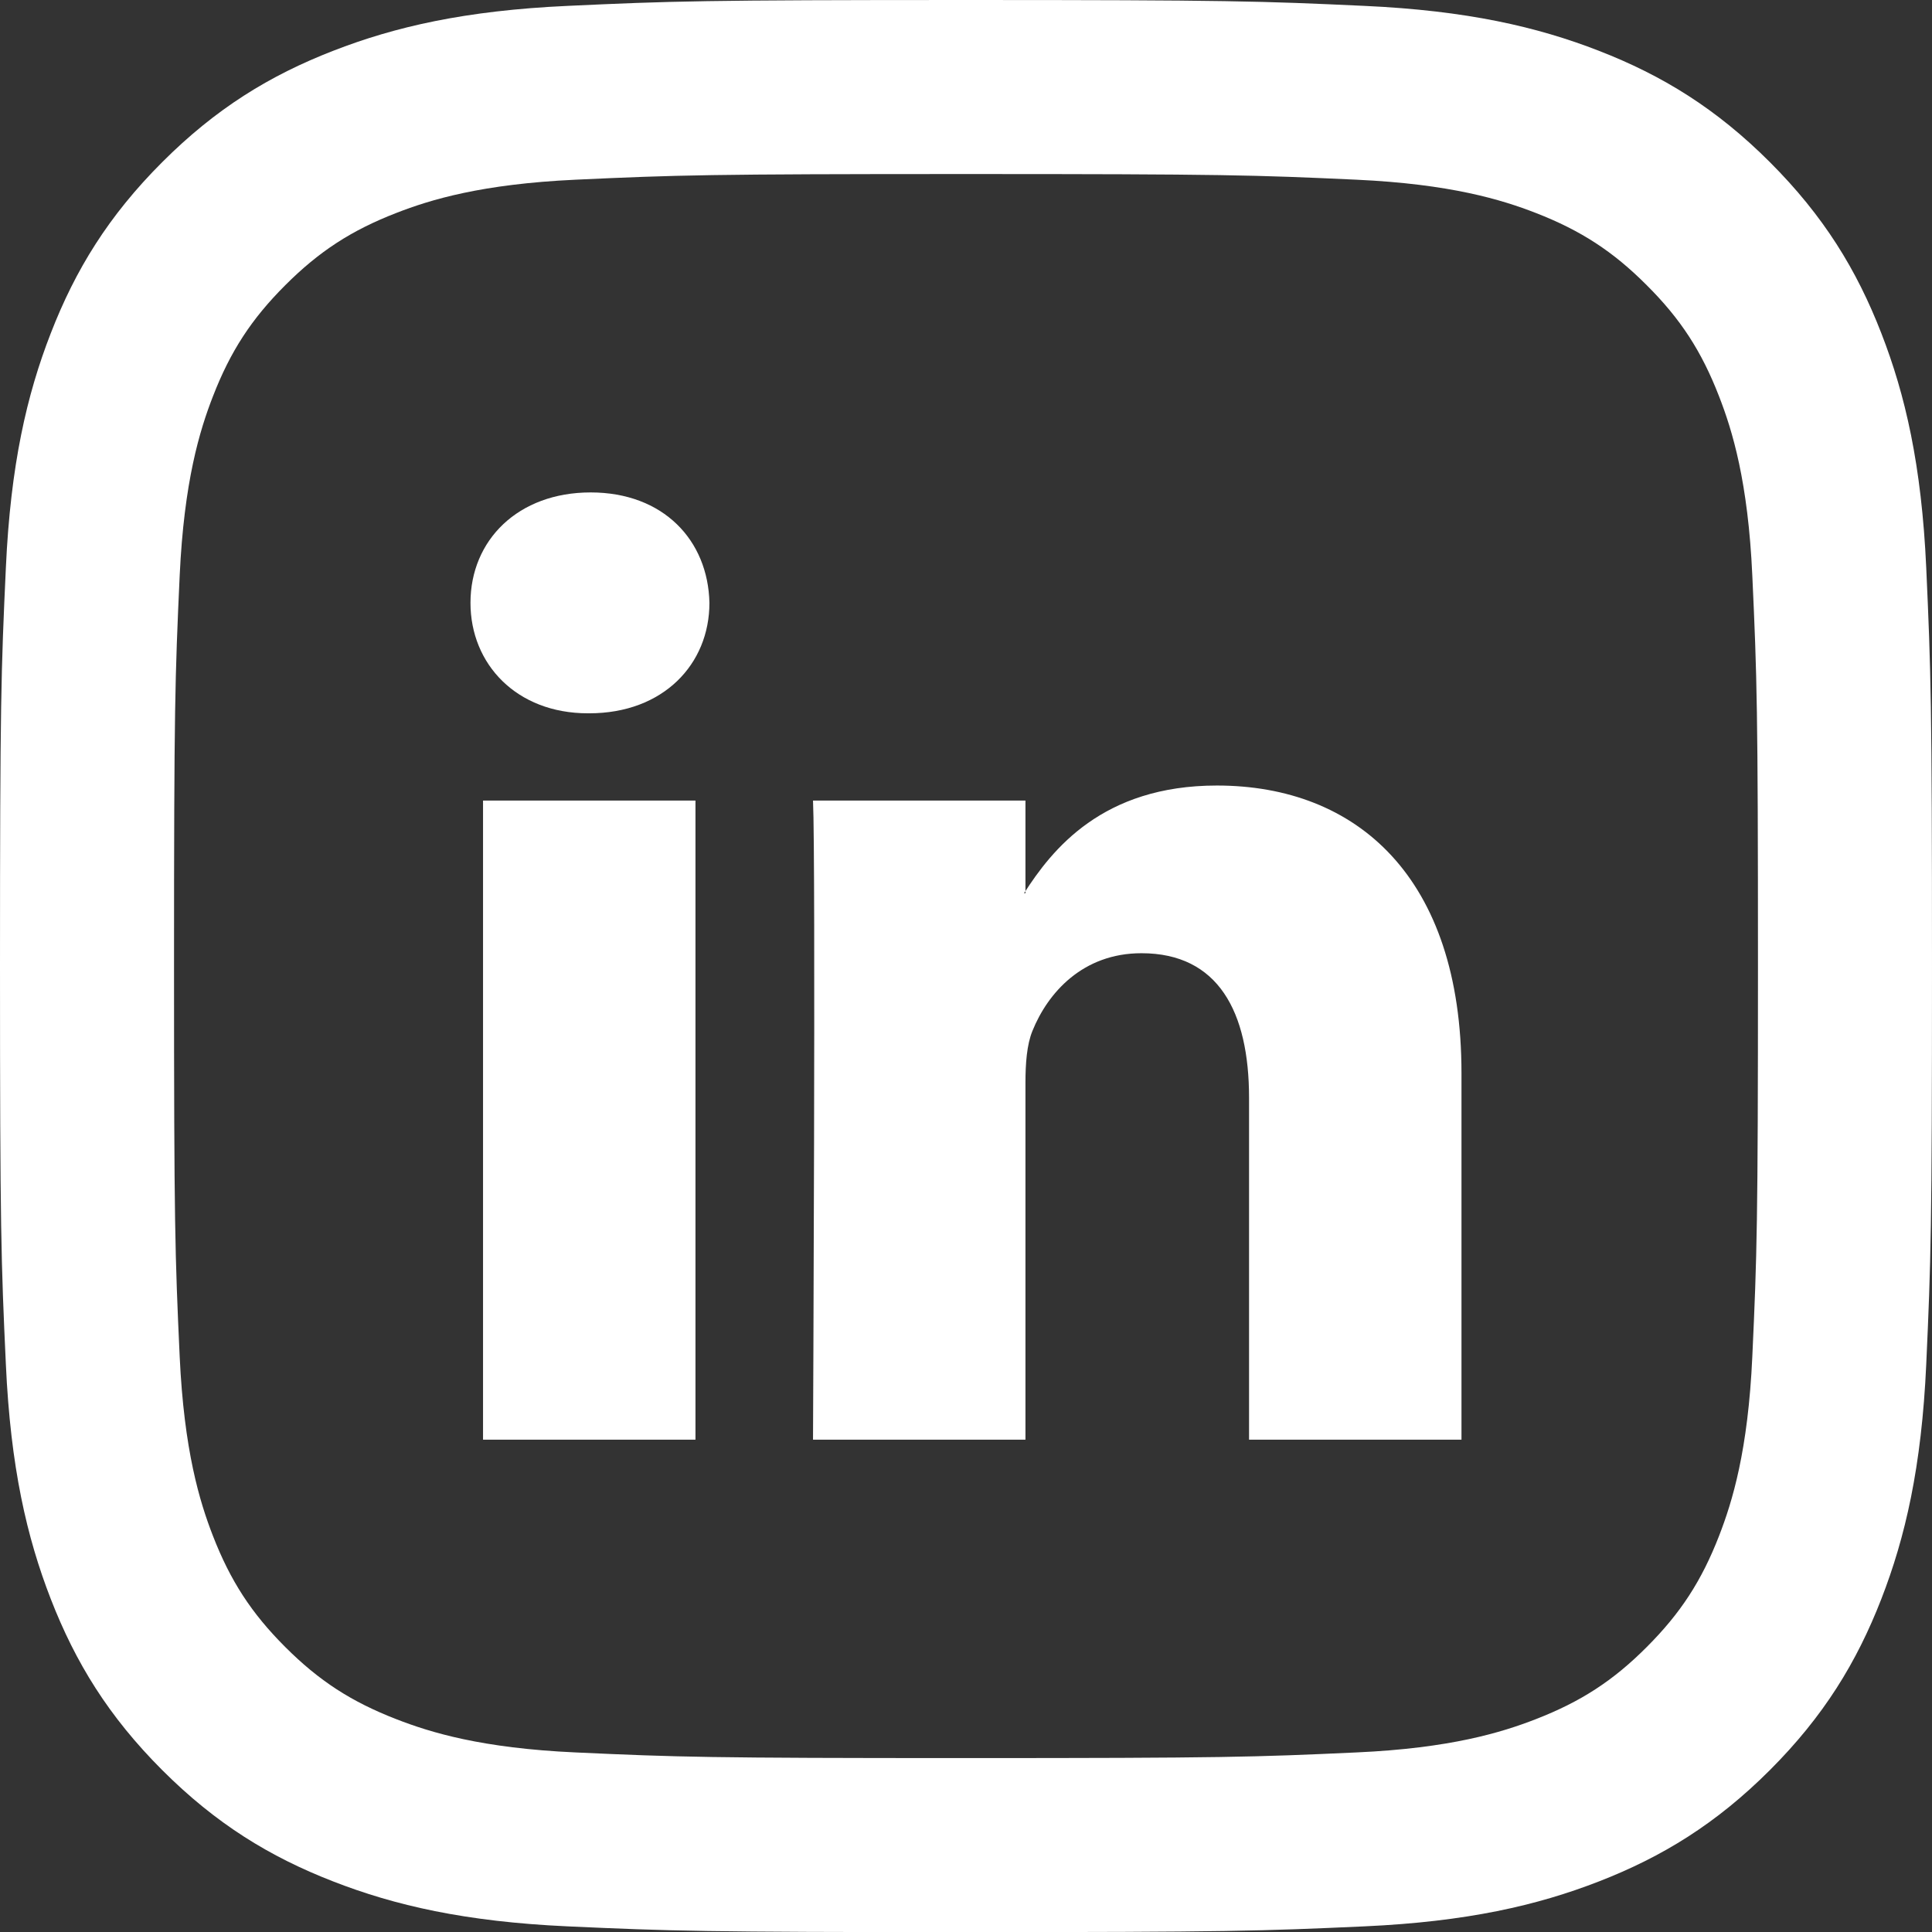<?xml version="1.0" encoding="UTF-8"?>
<!DOCTYPE svg PUBLIC "-//W3C//DTD SVG 1.1//EN" "http://www.w3.org/Graphics/SVG/1.1/DTD/svg11.dtd">
<!-- Creator: CorelDRAW 2017 -->
<svg xmlns="http://www.w3.org/2000/svg" xml:space="preserve" width="116.306mm" height="116.314mm" version="1.1" style="shape-rendering:geometricPrecision; text-rendering:geometricPrecision; image-rendering:optimizeQuality; fill-rule:evenodd; clip-rule:evenodd"
viewBox="0 0 9195.42 9196.03"
 xmlns:xlink="http://www.w3.org/1999/xlink">
 <rect x="0" y="0" width="9195.42" height="9196.03" fill="#333333" stroke="none"/>
 <defs>
  <style type="text/css">
   <![CDATA[
    .fil0 {fill:white}
   ]]>
  </style>
 </defs>
 <g id="Layer_x0020_1">
  <g id="_2212008885696">
   <path class="fil0" d="M2804.57 3394.98c352.47,0 571.97,-233.72 571.97,-525.64 -6.48,-298.4 -219.49,-525.64 -565.32,-525.64 -345.83,0 -571.96,227.24 -571.96,525.64 0,291.91 219.48,525.64 558.68,525.64l6.64 0zm505.55 3457.31l0 -3042.04 -1011.08 0 0 3042.04 1011.08 0zm559.47 0l1011.09 0 0 -1698.84c0,-90.93 6.48,-181.7 33.21,-246.69 73.22,-181.7 239.57,-369.88 518.83,-369.88 365.91,0 512.19,279.1 512.19,687.89l0 1627.52 1011.08 0 0 -1744.23c0,-934.43 -498.74,-1369.3 -1164.16,-1369.3 -545.39,0 -784.8,305.04 -917.79,512.68l6.64 0 0 -441.2 -1011.09 0c13.28,285.44 0,3042.04 0,3042.04l0 0z"/>
   <path class="fil0" d="M4597.71 0c-1248.36,0 -1405.13,5.18 -1895.58,27.94 -489.41,22.25 -823.62,99.86 -1115.93,213.68 -302.64,117.45 -558.73,274.73 -814.31,530.32 -255.58,255.58 -412.85,511.7 -530.29,814.36 -113.81,292.32 -191.42,626.56 -213.67,1116 -22.76,490.48 -27.93,647.26 -27.93,1895.71 0,1248.97 5.17,1405.74 27.93,1895.71 22.25,489.44 99.86,823.68 213.67,1116.51 117.45,302.15 274.72,558.78 530.29,814.37 255.58,255.58 511.67,412.88 814.31,530.32 292.31,113.82 626.52,191.42 1115.93,213.68 490.45,22.24 647.22,27.42 1895.58,27.42 1248.89,0 1405.13,-5.18 1895.58,-27.42 489.42,-22.26 823.63,-99.86 1116.44,-213.68 302.14,-117.45 558.74,-274.74 814.31,-530.32 255.58,-255.59 412.85,-512.22 530.29,-814.37 113.81,-292.84 191.42,-627.07 213.67,-1116.51 22.24,-489.97 27.42,-646.73 27.42,-1895.71 0,-1248.45 -5.18,-1405.22 -27.42,-1895.71 -22.25,-489.44 -99.86,-823.68 -213.67,-1116 -117.45,-302.67 -274.72,-558.78 -530.29,-814.36 -255.58,-255.59 -512.18,-412.88 -814.31,-530.32 -292.81,-113.83 -627.02,-191.43 -1116.44,-213.68 -490.45,-22.76 -646.69,-27.94 -1895.58,-27.94l0 0zm0 828.34c1227.68,0 1373.05,4.65 1857.81,26.9 448.54,20.69 691.7,95.19 854.15,158.31 214.18,83.3 367.83,183.15 528.21,344.06 161.41,160.91 260.75,314.06 344.04,528.77 63.12,161.94 138.13,405.63 158.31,853.69 22.25,484.79 26.9,630.17 26.9,1857.93 0,1227.76 -4.66,1373.14 -26.9,1857.93 -20.18,448.57 -95.19,691.74 -158.31,854.21 -83.29,214.19 -183.15,367.86 -344.04,528.77 -160.39,160.91 -314.03,260.25 -528.21,343.55 -162.46,63.12 -405.61,138.14 -854.15,158.31 -484.76,22.26 -630.13,26.9 -1857.81,26.9 -1227.67,0 -1373.05,-4.65 -1857.81,-26.9 -448.03,-20.18 -691.71,-95.19 -853.64,-158.31 -214.69,-83.3 -367.84,-182.64 -528.73,-343.55 -160.9,-160.91 -260.75,-314.57 -344.04,-528.77 -63.12,-162.46 -137.62,-405.64 -158.31,-854.21 -22.25,-484.79 -26.9,-630.17 -26.9,-1857.93 0,-1227.76 4.66,-1373.14 26.9,-1857.93 20.7,-448.06 95.19,-691.74 158.31,-853.69 83.29,-214.72 183.14,-367.87 344.04,-528.77 160.89,-160.91 314.03,-260.76 528.73,-344.06 161.93,-63.12 405.61,-137.62 853.64,-158.31 484.75,-22.26 630.13,-26.9 1857.81,-26.9z"/>
  </g>
 </g>
</svg>
